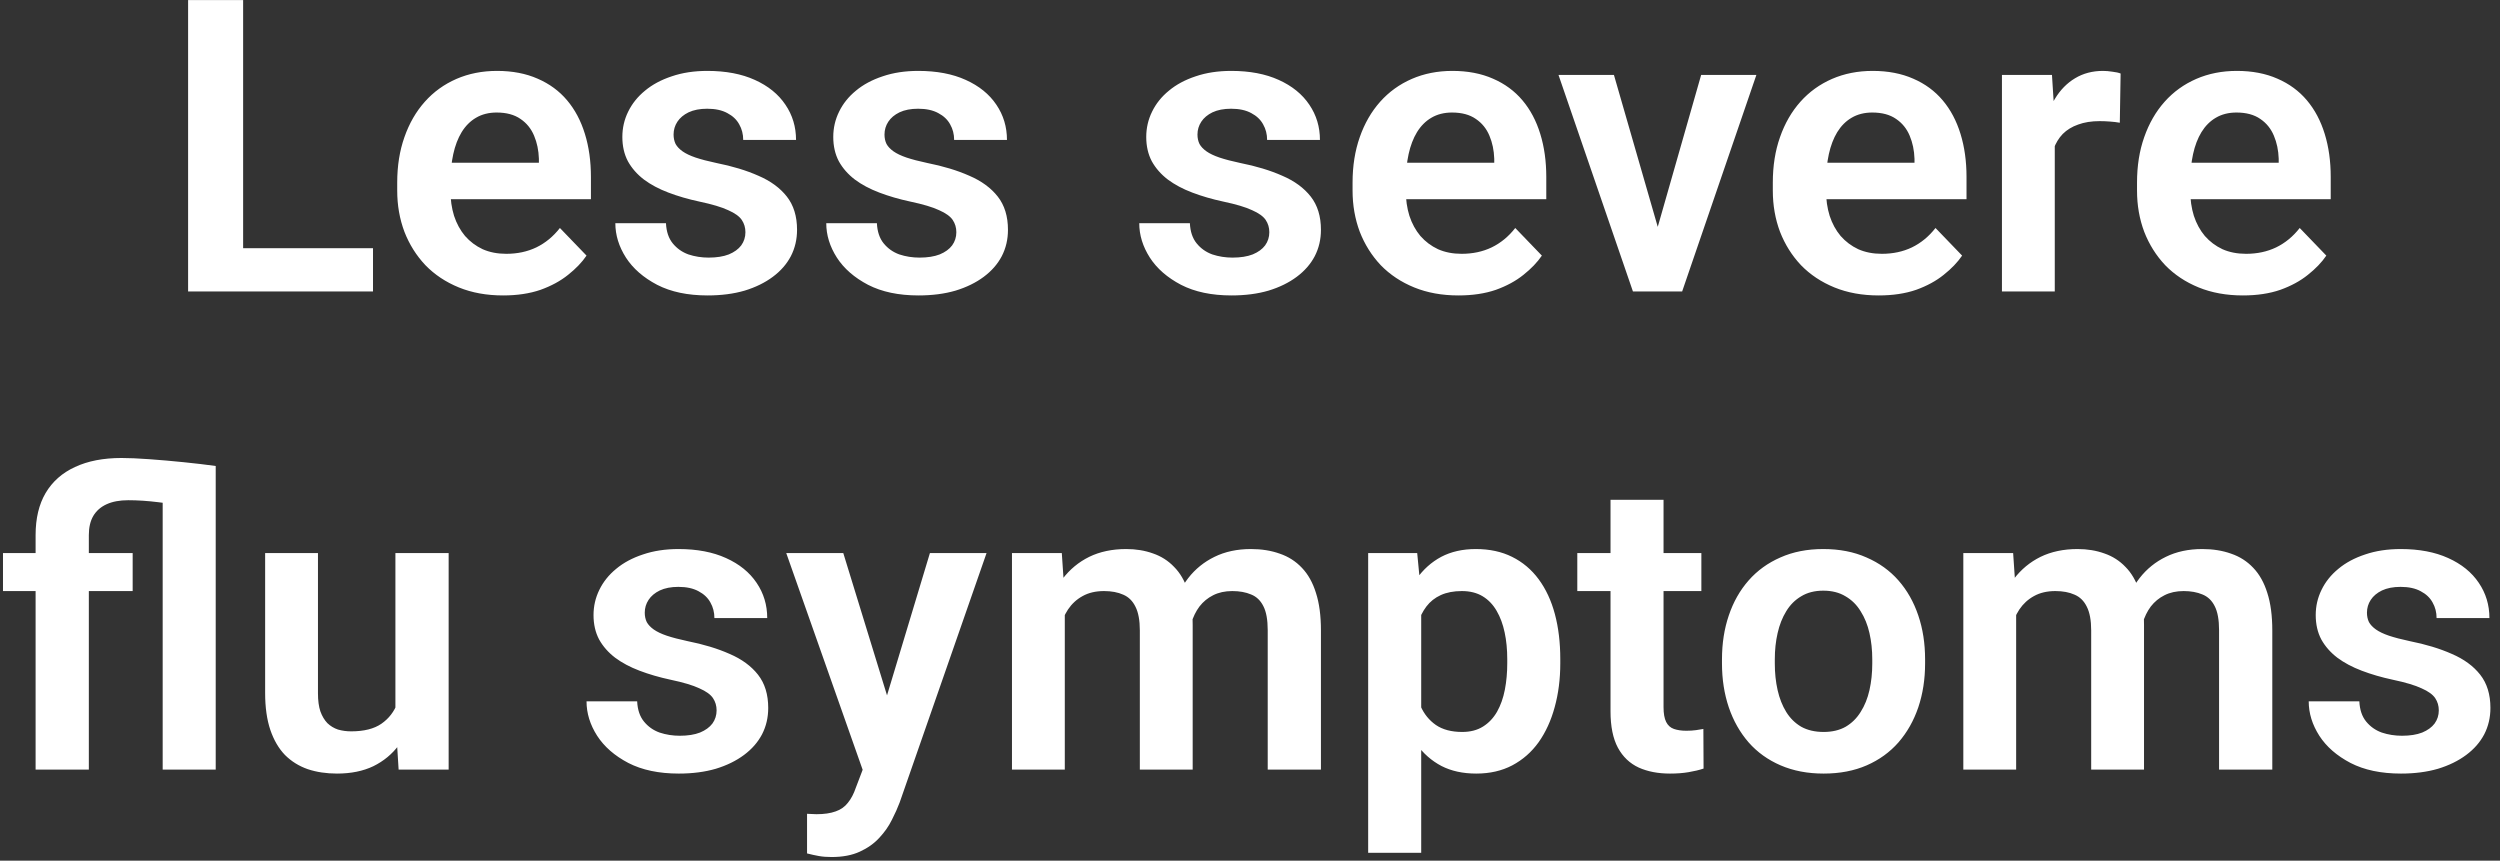 <svg xmlns="http://www.w3.org/2000/svg" width="183" height="63" viewBox="0 0 183 63" fill="none"><rect x="0" y="0" width="183" height="63" fill="#333333" stroke="none"/><path d="M27.304 18.169V21.333H16.581V18.169H27.304ZM17.797 0.005V21.333H13.769V0.005H17.797ZM36.825 21.626C35.624 21.626 34.545 21.43 33.588 21.04C32.631 20.649 31.815 20.107 31.142 19.414C30.478 18.711 29.965 17.895 29.604 16.968C29.252 16.03 29.076 15.024 29.076 13.95V13.364C29.076 12.143 29.252 11.035 29.604 10.039C29.955 9.033 30.453 8.169 31.098 7.446C31.742 6.723 32.514 6.167 33.412 5.776C34.311 5.386 35.302 5.19 36.386 5.19C37.509 5.19 38.5 5.381 39.359 5.761C40.219 6.133 40.937 6.66 41.513 7.344C42.089 8.027 42.523 8.847 42.816 9.804C43.109 10.752 43.256 11.802 43.256 12.954V14.58H30.834V11.914H39.447V11.621C39.428 11.006 39.311 10.444 39.096 9.936C38.881 9.419 38.549 9.009 38.1 8.706C37.65 8.393 37.069 8.237 36.356 8.237C35.78 8.237 35.277 8.364 34.848 8.618C34.428 8.862 34.076 9.214 33.793 9.673C33.52 10.122 33.315 10.659 33.178 11.284C33.041 11.909 32.973 12.602 32.973 13.364V13.95C32.973 14.614 33.061 15.229 33.236 15.796C33.422 16.362 33.69 16.855 34.042 17.275C34.403 17.685 34.833 18.008 35.331 18.242C35.839 18.467 36.415 18.579 37.06 18.579C37.87 18.579 38.603 18.423 39.257 18.11C39.921 17.788 40.497 17.314 40.985 16.689L42.934 18.711C42.602 19.199 42.152 19.668 41.586 20.117C41.029 20.566 40.355 20.932 39.565 21.216C38.773 21.489 37.86 21.626 36.825 21.626ZM54.565 16.997C54.565 16.665 54.477 16.367 54.301 16.103C54.125 15.84 53.793 15.6 53.305 15.386C52.826 15.161 52.123 14.951 51.195 14.756C50.375 14.58 49.618 14.36 48.925 14.096C48.231 13.833 47.636 13.515 47.138 13.144C46.64 12.763 46.249 12.319 45.966 11.811C45.692 11.294 45.556 10.698 45.556 10.024C45.556 9.37 45.697 8.755 45.98 8.178C46.264 7.593 46.674 7.08 47.211 6.64C47.748 6.191 48.402 5.84 49.174 5.586C49.945 5.322 50.815 5.19 51.781 5.19C53.129 5.19 54.286 5.41 55.253 5.849C56.23 6.289 56.977 6.894 57.494 7.666C58.012 8.427 58.27 9.287 58.27 10.244H54.403C54.403 9.824 54.306 9.443 54.11 9.101C53.925 8.76 53.637 8.486 53.246 8.281C52.855 8.066 52.362 7.959 51.767 7.959C51.23 7.959 50.775 8.047 50.404 8.222C50.043 8.398 49.77 8.628 49.584 8.911C49.398 9.194 49.306 9.507 49.306 9.848C49.306 10.102 49.355 10.332 49.452 10.537C49.56 10.732 49.73 10.913 49.965 11.079C50.199 11.245 50.517 11.396 50.917 11.533C51.327 11.67 51.83 11.802 52.426 11.928C53.607 12.163 54.638 12.475 55.517 12.866C56.405 13.247 57.099 13.755 57.597 14.389C58.095 15.024 58.344 15.835 58.344 16.821C58.344 17.524 58.192 18.169 57.89 18.755C57.587 19.331 57.148 19.834 56.571 20.263C55.995 20.693 55.307 21.03 54.506 21.274C53.705 21.509 52.802 21.626 51.796 21.626C50.341 21.626 49.11 21.367 48.105 20.849C47.099 20.322 46.337 19.658 45.819 18.857C45.302 18.047 45.043 17.207 45.043 16.338H48.749C48.778 16.953 48.944 17.446 49.247 17.817C49.55 18.188 49.931 18.457 50.39 18.623C50.858 18.779 51.352 18.857 51.869 18.857C52.455 18.857 52.948 18.779 53.349 18.623C53.749 18.457 54.052 18.237 54.257 17.964C54.462 17.68 54.565 17.358 54.565 16.997ZM70.004 16.997C70.004 16.665 69.916 16.367 69.74 16.103C69.564 15.84 69.232 15.6 68.744 15.386C68.266 15.161 67.562 14.951 66.635 14.756C65.814 14.58 65.058 14.36 64.364 14.096C63.671 13.833 63.075 13.515 62.577 13.144C62.079 12.763 61.688 12.319 61.405 11.811C61.132 11.294 60.995 10.698 60.995 10.024C60.995 9.37 61.137 8.755 61.42 8.178C61.703 7.593 62.113 7.08 62.65 6.64C63.188 6.191 63.842 5.84 64.613 5.586C65.385 5.322 66.254 5.19 67.221 5.19C68.568 5.19 69.726 5.41 70.692 5.849C71.669 6.289 72.416 6.894 72.934 7.666C73.451 8.427 73.71 9.287 73.71 10.244H69.843C69.843 9.824 69.745 9.443 69.55 9.101C69.364 8.76 69.076 8.486 68.686 8.281C68.295 8.066 67.802 7.959 67.206 7.959C66.669 7.959 66.215 8.047 65.844 8.222C65.482 8.398 65.209 8.628 65.023 8.911C64.838 9.194 64.745 9.507 64.745 9.848C64.745 10.102 64.794 10.332 64.892 10.537C64.999 10.732 65.17 10.913 65.404 11.079C65.639 11.245 65.956 11.396 66.356 11.533C66.767 11.67 67.269 11.802 67.865 11.928C69.047 12.163 70.077 12.475 70.956 12.866C71.845 13.247 72.538 13.755 73.036 14.389C73.534 15.024 73.783 15.835 73.783 16.821C73.783 17.524 73.632 18.169 73.329 18.755C73.026 19.331 72.587 19.834 72.011 20.263C71.435 20.693 70.746 21.03 69.945 21.274C69.144 21.509 68.241 21.626 67.235 21.626C65.78 21.626 64.55 21.367 63.544 20.849C62.538 20.322 61.776 19.658 61.259 18.857C60.741 18.047 60.482 17.207 60.482 16.338H64.189C64.218 16.953 64.384 17.446 64.686 17.817C64.989 18.188 65.37 18.457 65.829 18.623C66.298 18.779 66.791 18.857 67.309 18.857C67.894 18.857 68.388 18.779 68.788 18.623C69.189 18.457 69.491 18.237 69.696 17.964C69.901 17.68 70.004 17.358 70.004 16.997ZM92.914 16.997C92.914 16.665 92.826 16.367 92.65 16.103C92.475 15.84 92.143 15.6 91.654 15.386C91.176 15.161 90.473 14.951 89.545 14.756C88.725 14.58 87.968 14.36 87.274 14.096C86.581 13.833 85.985 13.515 85.487 13.144C84.989 12.763 84.599 12.319 84.315 11.811C84.042 11.294 83.905 10.698 83.905 10.024C83.905 9.37 84.047 8.755 84.33 8.178C84.613 7.593 85.023 7.08 85.561 6.64C86.098 6.191 86.752 5.84 87.523 5.586C88.295 5.322 89.164 5.19 90.131 5.19C91.478 5.19 92.636 5.41 93.603 5.849C94.579 6.289 95.326 6.894 95.844 7.666C96.361 8.427 96.62 9.287 96.62 10.244H92.753C92.753 9.824 92.655 9.443 92.46 9.101C92.274 8.76 91.986 8.486 91.596 8.281C91.205 8.066 90.712 7.959 90.116 7.959C89.579 7.959 89.125 8.047 88.754 8.222C88.393 8.398 88.119 8.628 87.934 8.911C87.748 9.194 87.655 9.507 87.655 9.848C87.655 10.102 87.704 10.332 87.802 10.537C87.909 10.732 88.08 10.913 88.314 11.079C88.549 11.245 88.866 11.396 89.267 11.533C89.677 11.67 90.18 11.802 90.775 11.928C91.957 12.163 92.987 12.475 93.866 12.866C94.755 13.247 95.448 13.755 95.946 14.389C96.444 15.024 96.693 15.835 96.693 16.821C96.693 17.524 96.542 18.169 96.239 18.755C95.936 19.331 95.497 19.834 94.921 20.263C94.345 20.693 93.656 21.03 92.856 21.274C92.055 21.509 91.151 21.626 90.145 21.626C88.69 21.626 87.46 21.367 86.454 20.849C85.448 20.322 84.686 19.658 84.169 18.857C83.651 18.047 83.393 17.207 83.393 16.338H87.099C87.128 16.953 87.294 17.446 87.597 17.817C87.899 18.188 88.28 18.457 88.739 18.623C89.208 18.779 89.701 18.857 90.219 18.857C90.805 18.857 91.298 18.779 91.698 18.623C92.099 18.457 92.401 18.237 92.606 17.964C92.811 17.68 92.914 17.358 92.914 16.997ZM106.757 21.626C105.556 21.626 104.477 21.43 103.52 21.04C102.563 20.649 101.747 20.107 101.073 19.414C100.409 18.711 99.897 17.895 99.535 16.968C99.184 16.03 99.008 15.024 99.008 13.95V13.364C99.008 12.143 99.184 11.035 99.535 10.039C99.887 9.033 100.385 8.169 101.029 7.446C101.674 6.723 102.445 6.167 103.344 5.776C104.242 5.386 105.233 5.19 106.317 5.19C107.44 5.19 108.432 5.381 109.291 5.761C110.15 6.133 110.868 6.66 111.444 7.344C112.021 8.027 112.455 8.847 112.748 9.804C113.041 10.752 113.188 11.802 113.188 12.954V14.58H100.766V11.914H109.379V11.621C109.359 11.006 109.242 10.444 109.027 9.936C108.813 9.419 108.48 9.009 108.031 8.706C107.582 8.393 107.001 8.237 106.288 8.237C105.712 8.237 105.209 8.364 104.779 8.618C104.359 8.862 104.008 9.214 103.725 9.673C103.451 10.122 103.246 10.659 103.109 11.284C102.973 11.909 102.904 12.602 102.904 13.364V13.95C102.904 14.614 102.992 15.229 103.168 15.796C103.354 16.362 103.622 16.855 103.974 17.275C104.335 17.685 104.765 18.008 105.263 18.242C105.771 18.467 106.347 18.579 106.991 18.579C107.802 18.579 108.534 18.423 109.188 18.11C109.853 17.788 110.429 17.314 110.917 16.689L112.865 18.711C112.533 19.199 112.084 19.668 111.518 20.117C110.961 20.566 110.287 20.932 109.496 21.216C108.705 21.489 107.792 21.626 106.757 21.626ZM120.834 18.403L124.525 5.483H128.568L123.134 21.333H120.673L120.834 18.403ZM118.139 5.483L121.874 18.432L122.006 21.333H119.53L114.081 5.483H118.139ZM137.519 21.626C136.317 21.626 135.238 21.43 134.281 21.04C133.324 20.649 132.509 20.107 131.835 19.414C131.171 18.711 130.658 17.895 130.297 16.968C129.945 16.03 129.77 15.024 129.77 13.95V13.364C129.77 12.143 129.945 11.035 130.297 10.039C130.648 9.033 131.146 8.169 131.791 7.446C132.436 6.723 133.207 6.167 134.105 5.776C135.004 5.386 135.995 5.19 137.079 5.19C138.202 5.19 139.193 5.381 140.053 5.761C140.912 6.133 141.63 6.66 142.206 7.344C142.782 8.027 143.217 8.847 143.51 9.804C143.803 10.752 143.949 11.802 143.949 12.954V14.58H131.527V11.914H140.141V11.621C140.121 11.006 140.004 10.444 139.789 9.936C139.574 9.419 139.242 9.009 138.793 8.706C138.344 8.393 137.763 8.237 137.05 8.237C136.474 8.237 135.971 8.364 135.541 8.618C135.121 8.862 134.77 9.214 134.486 9.673C134.213 10.122 134.008 10.659 133.871 11.284C133.734 11.909 133.666 12.602 133.666 13.364V13.95C133.666 14.614 133.754 15.229 133.93 15.796C134.115 16.362 134.384 16.855 134.735 17.275C135.097 17.685 135.526 18.008 136.024 18.242C136.532 18.467 137.108 18.579 137.753 18.579C138.563 18.579 139.296 18.423 139.95 18.11C140.614 17.788 141.19 17.314 141.679 16.689L143.627 18.711C143.295 19.199 142.846 19.668 142.279 20.117C141.723 20.566 141.049 20.932 140.258 21.216C139.467 21.489 138.554 21.626 137.519 21.626ZM150.409 8.72V21.333H146.542V5.483H150.204L150.409 8.72ZM155.229 5.381L155.17 8.984C154.955 8.945 154.711 8.916 154.438 8.896C154.174 8.877 153.925 8.867 153.69 8.867C153.095 8.867 152.572 8.95 152.123 9.116C151.674 9.272 151.298 9.502 150.995 9.804C150.702 10.107 150.478 10.478 150.321 10.918C150.165 11.347 150.077 11.836 150.058 12.383L149.223 12.28C149.223 11.274 149.325 10.342 149.53 9.482C149.735 8.623 150.033 7.871 150.424 7.226C150.814 6.582 151.303 6.084 151.889 5.732C152.484 5.371 153.168 5.19 153.939 5.19C154.154 5.19 154.384 5.21 154.628 5.249C154.882 5.278 155.082 5.322 155.229 5.381ZM164.179 21.626C162.978 21.626 161.898 21.43 160.941 21.04C159.984 20.649 159.169 20.107 158.495 19.414C157.831 18.711 157.318 17.895 156.957 16.968C156.605 16.03 156.43 15.024 156.43 13.95V13.364C156.43 12.143 156.605 11.035 156.957 10.039C157.309 9.033 157.807 8.169 158.451 7.446C159.096 6.723 159.867 6.167 160.766 5.776C161.664 5.386 162.655 5.19 163.739 5.19C164.862 5.19 165.854 5.381 166.713 5.761C167.572 6.133 168.29 6.66 168.866 7.344C169.442 8.027 169.877 8.847 170.17 9.804C170.463 10.752 170.609 11.802 170.609 12.954V14.58H158.188V11.914H166.801V11.621C166.781 11.006 166.664 10.444 166.449 9.936C166.234 9.419 165.902 9.009 165.453 8.706C165.004 8.393 164.423 8.237 163.71 8.237C163.134 8.237 162.631 8.364 162.201 8.618C161.781 8.862 161.43 9.214 161.146 9.673C160.873 10.122 160.668 10.659 160.531 11.284C160.395 11.909 160.326 12.602 160.326 13.364V13.95C160.326 14.614 160.414 15.229 160.59 15.796C160.775 16.362 161.044 16.855 161.396 17.275C161.757 17.685 162.187 18.008 162.685 18.242C163.192 18.467 163.769 18.579 164.413 18.579C165.224 18.579 165.956 18.423 166.61 18.11C167.274 17.788 167.851 17.314 168.339 16.689L170.287 18.711C169.955 19.199 169.506 19.668 168.939 20.117C168.383 20.566 167.709 20.932 166.918 21.216C166.127 21.489 165.214 21.626 164.179 21.626ZM6.503 56.333H2.606V39.165C2.606 37.944 2.851 36.919 3.339 36.089C3.837 35.249 4.555 34.614 5.492 34.184C6.43 33.745 7.563 33.525 8.891 33.525C9.438 33.525 10.116 33.554 10.927 33.613C11.747 33.672 12.587 33.745 13.446 33.833C14.315 33.921 15.097 34.013 15.79 34.111L14.149 37.129C13.251 36.972 12.401 36.85 11.601 36.763C10.81 36.665 10.072 36.616 9.389 36.616C8.764 36.616 8.236 36.714 7.807 36.909C7.377 37.104 7.05 37.392 6.825 37.773C6.61 38.144 6.503 38.608 6.503 39.165V56.333ZM11.908 56.333V34.111H15.79V56.333H11.908ZM9.711 40.483V43.266H0.219V40.483H9.711ZM28.944 52.568V40.483H32.841V56.333H29.179L28.944 52.568ZM29.442 49.287L30.644 49.258C30.644 50.322 30.526 51.303 30.292 52.202C30.058 53.1 29.691 53.882 29.193 54.546C28.705 55.2 28.085 55.713 27.333 56.084C26.581 56.445 25.692 56.626 24.667 56.626C23.886 56.626 23.173 56.518 22.528 56.303C21.884 56.079 21.327 55.732 20.858 55.263C20.399 54.785 20.043 54.175 19.789 53.432C19.535 52.68 19.408 51.777 19.408 50.722V40.483H23.275V50.752C23.275 51.279 23.334 51.718 23.451 52.07C23.578 52.422 23.749 52.71 23.964 52.934C24.189 53.149 24.447 53.305 24.74 53.403C25.043 53.491 25.365 53.535 25.707 53.535C26.645 53.535 27.382 53.349 27.919 52.978C28.466 52.597 28.857 52.09 29.091 51.455C29.325 50.81 29.442 50.088 29.442 49.287ZM52.455 51.997C52.455 51.665 52.367 51.367 52.191 51.103C52.016 50.84 51.684 50.6 51.195 50.386C50.717 50.161 50.014 49.951 49.086 49.756C48.266 49.58 47.509 49.36 46.815 49.096C46.122 48.833 45.526 48.515 45.028 48.144C44.53 47.763 44.14 47.319 43.856 46.811C43.583 46.294 43.446 45.698 43.446 45.024C43.446 44.37 43.588 43.755 43.871 43.178C44.154 42.593 44.565 42.08 45.102 41.64C45.639 41.191 46.293 40.84 47.065 40.586C47.836 40.322 48.705 40.19 49.672 40.19C51.02 40.19 52.177 40.41 53.144 40.849C54.12 41.289 54.867 41.894 55.385 42.666C55.902 43.428 56.161 44.287 56.161 45.244H52.294C52.294 44.824 52.196 44.443 52.001 44.101C51.815 43.76 51.527 43.486 51.137 43.281C50.746 43.066 50.253 42.959 49.657 42.959C49.12 42.959 48.666 43.047 48.295 43.222C47.934 43.398 47.66 43.628 47.475 43.911C47.289 44.194 47.196 44.507 47.196 44.848C47.196 45.102 47.245 45.332 47.343 45.537C47.45 45.732 47.621 45.913 47.855 46.079C48.09 46.245 48.407 46.396 48.808 46.533C49.218 46.67 49.721 46.801 50.316 46.928C51.498 47.163 52.528 47.475 53.407 47.866C54.296 48.247 54.989 48.755 55.487 49.389C55.985 50.024 56.234 50.835 56.234 51.821C56.234 52.524 56.083 53.169 55.78 53.755C55.478 54.331 55.038 54.834 54.462 55.263C53.886 55.693 53.197 56.03 52.397 56.274C51.596 56.508 50.692 56.626 49.687 56.626C48.231 56.626 47.001 56.367 45.995 55.849C44.989 55.322 44.228 54.658 43.71 53.857C43.192 53.047 42.934 52.207 42.934 51.338H46.64C46.669 51.953 46.835 52.446 47.138 52.817C47.44 53.188 47.821 53.457 48.28 53.623C48.749 53.779 49.242 53.857 49.76 53.857C50.346 53.857 50.839 53.779 51.239 53.623C51.64 53.457 51.942 53.237 52.148 52.964C52.353 52.68 52.455 52.358 52.455 51.997ZM63.822 54.575L68.07 40.483H72.216L65.858 58.735C65.712 59.126 65.522 59.55 65.287 60.01C65.062 60.468 64.76 60.903 64.379 61.313C63.998 61.733 63.52 62.075 62.943 62.339C62.377 62.602 61.688 62.734 60.878 62.734C60.526 62.734 60.214 62.71 59.94 62.661C59.667 62.612 59.379 62.549 59.076 62.471V59.57C59.174 59.58 59.286 59.585 59.413 59.585C59.55 59.594 59.667 59.599 59.765 59.599C60.331 59.599 60.8 59.531 61.171 59.394C61.542 59.267 61.84 59.057 62.065 58.764C62.299 58.481 62.494 58.11 62.65 57.651L63.822 54.575ZM61.728 40.483L65.316 52.158L65.946 56.245L63.28 56.728L57.553 40.483H61.728ZM77.943 43.735V56.333H74.076V40.483H77.724L77.943 43.735ZM77.372 47.837H76.186C76.186 46.733 76.317 45.718 76.581 44.79C76.855 43.862 77.255 43.056 77.782 42.373C78.31 41.679 78.959 41.142 79.731 40.761C80.512 40.381 81.415 40.19 82.44 40.19C83.153 40.19 83.808 40.298 84.403 40.513C84.999 40.718 85.512 41.045 85.941 41.494C86.381 41.933 86.718 42.51 86.952 43.222C87.186 43.925 87.304 44.77 87.304 45.757V56.333H83.436V46.152C83.436 45.41 83.329 44.829 83.114 44.409C82.909 43.989 82.611 43.696 82.221 43.53C81.83 43.354 81.361 43.266 80.814 43.266C80.209 43.266 79.686 43.388 79.247 43.633C78.817 43.867 78.461 44.194 78.178 44.614C77.904 45.034 77.699 45.517 77.562 46.064C77.436 46.611 77.372 47.202 77.372 47.837ZM87.011 47.119L85.414 47.412C85.424 46.416 85.561 45.483 85.824 44.614C86.088 43.735 86.474 42.968 86.981 42.314C87.499 41.65 88.139 41.133 88.9 40.761C89.672 40.381 90.561 40.19 91.566 40.19C92.348 40.19 93.051 40.303 93.676 40.527C94.311 40.742 94.853 41.089 95.302 41.567C95.751 42.036 96.093 42.646 96.327 43.398C96.571 44.15 96.693 45.068 96.693 46.152V56.333H92.797V46.138C92.797 45.366 92.689 44.775 92.475 44.365C92.269 43.955 91.972 43.672 91.581 43.515C91.19 43.349 90.731 43.266 90.204 43.266C89.667 43.266 89.198 43.369 88.798 43.574C88.407 43.769 88.075 44.043 87.802 44.394C87.538 44.746 87.338 45.156 87.201 45.625C87.074 46.084 87.011 46.582 87.011 47.119ZM104.032 43.53V62.426H100.15V40.483H103.739L104.032 43.53ZM114.213 48.247V48.554C114.213 49.707 114.076 50.776 113.803 51.763C113.539 52.739 113.148 53.593 112.631 54.326C112.113 55.049 111.469 55.615 110.697 56.025C109.936 56.425 109.057 56.626 108.061 56.626C107.084 56.626 106.234 56.44 105.512 56.069C104.789 55.688 104.179 55.151 103.681 54.458C103.183 53.764 102.782 52.959 102.48 52.041C102.187 51.113 101.967 50.102 101.82 49.008V48.027C101.967 46.865 102.187 45.81 102.48 44.863C102.782 43.906 103.183 43.081 103.681 42.388C104.179 41.684 104.784 41.142 105.497 40.761C106.22 40.381 107.064 40.19 108.031 40.19C109.037 40.19 109.921 40.381 110.683 40.761C111.454 41.142 112.104 41.689 112.631 42.402C113.158 43.115 113.554 43.965 113.817 44.951C114.081 45.937 114.213 47.036 114.213 48.247ZM110.331 48.554V48.247C110.331 47.544 110.268 46.894 110.141 46.299C110.014 45.693 109.818 45.166 109.555 44.717C109.291 44.258 108.949 43.901 108.529 43.647C108.109 43.393 107.602 43.266 107.006 43.266C106.41 43.266 105.897 43.364 105.468 43.559C105.038 43.755 104.687 44.033 104.413 44.394C104.14 44.756 103.925 45.185 103.769 45.683C103.622 46.172 103.524 46.714 103.476 47.309V49.741C103.563 50.464 103.734 51.113 103.988 51.689C104.242 52.265 104.613 52.724 105.102 53.066C105.6 53.408 106.244 53.579 107.035 53.579C107.631 53.579 108.139 53.447 108.559 53.183C108.979 52.92 109.32 52.558 109.584 52.099C109.848 51.631 110.038 51.093 110.155 50.488C110.272 49.883 110.331 49.238 110.331 48.554ZM124.54 40.483V43.266H115.458V40.483H124.54ZM117.89 36.587H121.771V51.763C121.771 52.231 121.835 52.593 121.962 52.846C122.089 53.1 122.279 53.271 122.533 53.359C122.787 53.447 123.09 53.491 123.441 53.491C123.695 53.491 123.93 53.476 124.145 53.447C124.359 53.418 124.54 53.388 124.687 53.359L124.701 56.26C124.379 56.367 124.013 56.455 123.603 56.523C123.202 56.592 122.748 56.626 122.24 56.626C121.371 56.626 120.609 56.479 119.955 56.186C119.301 55.883 118.793 55.4 118.432 54.736C118.07 54.062 117.89 53.174 117.89 52.07V36.587ZM126.049 48.569V48.261C126.049 47.099 126.215 46.03 126.547 45.053C126.879 44.067 127.362 43.213 127.997 42.49C128.632 41.767 129.408 41.206 130.326 40.805C131.244 40.395 132.289 40.19 133.461 40.19C134.652 40.19 135.707 40.395 136.625 40.805C137.553 41.206 138.334 41.767 138.969 42.49C139.604 43.213 140.087 44.067 140.419 45.053C140.751 46.03 140.917 47.099 140.917 48.261V48.569C140.917 49.721 140.751 50.791 140.419 51.777C140.087 52.754 139.604 53.608 138.969 54.341C138.334 55.063 137.558 55.625 136.64 56.025C135.722 56.425 134.672 56.626 133.49 56.626C132.318 56.626 131.269 56.425 130.341 56.025C129.413 55.625 128.632 55.063 127.997 54.341C127.362 53.608 126.879 52.754 126.547 51.777C126.215 50.791 126.049 49.721 126.049 48.569ZM129.916 48.261V48.569C129.916 49.263 129.984 49.912 130.121 50.517C130.258 51.123 130.468 51.655 130.751 52.114C131.034 52.573 131.4 52.934 131.85 53.198C132.309 53.452 132.855 53.579 133.49 53.579C134.115 53.579 134.652 53.452 135.102 53.198C135.551 52.934 135.917 52.573 136.2 52.114C136.493 51.655 136.708 51.123 136.845 50.517C136.981 49.912 137.05 49.263 137.05 48.569V48.261C137.05 47.578 136.981 46.938 136.845 46.343C136.708 45.737 136.493 45.205 136.2 44.746C135.917 44.277 135.546 43.911 135.087 43.647C134.638 43.374 134.096 43.237 133.461 43.237C132.836 43.237 132.299 43.374 131.85 43.647C131.4 43.911 131.034 44.277 130.751 44.746C130.468 45.205 130.258 45.737 130.121 46.343C129.984 46.938 129.916 47.578 129.916 48.261ZM147.582 43.735V56.333H143.715V40.483H147.362L147.582 43.735ZM147.011 47.837H145.824C145.824 46.733 145.956 45.718 146.22 44.79C146.493 43.862 146.894 43.056 147.421 42.373C147.948 41.679 148.598 41.142 149.369 40.761C150.15 40.381 151.054 40.19 152.079 40.19C152.792 40.19 153.446 40.298 154.042 40.513C154.638 40.718 155.15 41.045 155.58 41.494C156.02 41.933 156.356 42.51 156.591 43.222C156.825 43.925 156.942 44.77 156.942 45.757V56.333H153.075V46.152C153.075 45.41 152.968 44.829 152.753 44.409C152.548 43.989 152.25 43.696 151.859 43.53C151.469 43.354 151 43.266 150.453 43.266C149.848 43.266 149.325 43.388 148.886 43.633C148.456 43.867 148.1 44.194 147.816 44.614C147.543 45.034 147.338 45.517 147.201 46.064C147.074 46.611 147.011 47.202 147.011 47.837ZM156.649 47.119L155.053 47.412C155.063 46.416 155.199 45.483 155.463 44.614C155.727 43.735 156.112 42.968 156.62 42.314C157.138 41.65 157.777 41.133 158.539 40.761C159.311 40.381 160.199 40.19 161.205 40.19C161.986 40.19 162.689 40.303 163.314 40.527C163.949 40.742 164.491 41.089 164.94 41.567C165.39 42.036 165.731 42.646 165.966 43.398C166.21 44.15 166.332 45.068 166.332 46.152V56.333H162.436V46.138C162.436 45.366 162.328 44.775 162.113 44.365C161.908 43.955 161.61 43.672 161.22 43.515C160.829 43.349 160.37 43.266 159.843 43.266C159.306 43.266 158.837 43.369 158.437 43.574C158.046 43.769 157.714 44.043 157.44 44.394C157.177 44.746 156.977 45.156 156.84 45.625C156.713 46.084 156.649 46.582 156.649 47.119ZM178.52 51.997C178.52 51.665 178.432 51.367 178.256 51.103C178.08 50.84 177.748 50.6 177.26 50.386C176.781 50.161 176.078 49.951 175.15 49.756C174.33 49.58 173.573 49.36 172.88 49.096C172.187 48.833 171.591 48.515 171.093 48.144C170.595 47.763 170.204 47.319 169.921 46.811C169.647 46.294 169.511 45.698 169.511 45.024C169.511 44.37 169.652 43.755 169.936 43.178C170.219 42.593 170.629 42.08 171.166 41.64C171.703 41.191 172.357 40.84 173.129 40.586C173.9 40.322 174.77 40.19 175.736 40.19C177.084 40.19 178.241 40.41 179.208 40.849C180.185 41.289 180.932 41.894 181.449 42.666C181.967 43.428 182.226 44.287 182.226 45.244H178.358C178.358 44.824 178.261 44.443 178.065 44.101C177.88 43.76 177.592 43.486 177.201 43.281C176.811 43.066 176.317 42.959 175.722 42.959C175.185 42.959 174.73 43.047 174.359 43.222C173.998 43.398 173.725 43.628 173.539 43.911C173.354 44.194 173.261 44.507 173.261 44.848C173.261 45.102 173.31 45.332 173.407 45.537C173.515 45.732 173.686 45.913 173.92 46.079C174.154 46.245 174.472 46.396 174.872 46.533C175.282 46.67 175.785 46.801 176.381 46.928C177.563 47.163 178.593 47.475 179.472 47.866C180.36 48.247 181.054 48.755 181.552 49.389C182.05 50.024 182.299 50.835 182.299 51.821C182.299 52.524 182.147 53.169 181.845 53.755C181.542 54.331 181.103 54.834 180.526 55.263C179.95 55.693 179.262 56.03 178.461 56.274C177.66 56.508 176.757 56.626 175.751 56.626C174.296 56.626 173.065 56.367 172.06 55.849C171.054 55.322 170.292 54.658 169.774 53.857C169.257 53.047 168.998 52.207 168.998 51.338H172.704C172.733 51.953 172.899 52.446 173.202 52.817C173.505 53.188 173.886 53.457 174.345 53.623C174.813 53.779 175.307 53.857 175.824 53.857C176.41 53.857 176.903 53.779 177.304 53.623C177.704 53.457 178.007 53.237 178.212 52.964C178.417 52.68 178.52 52.358 178.52 51.997Z" fill="white"></path></svg>